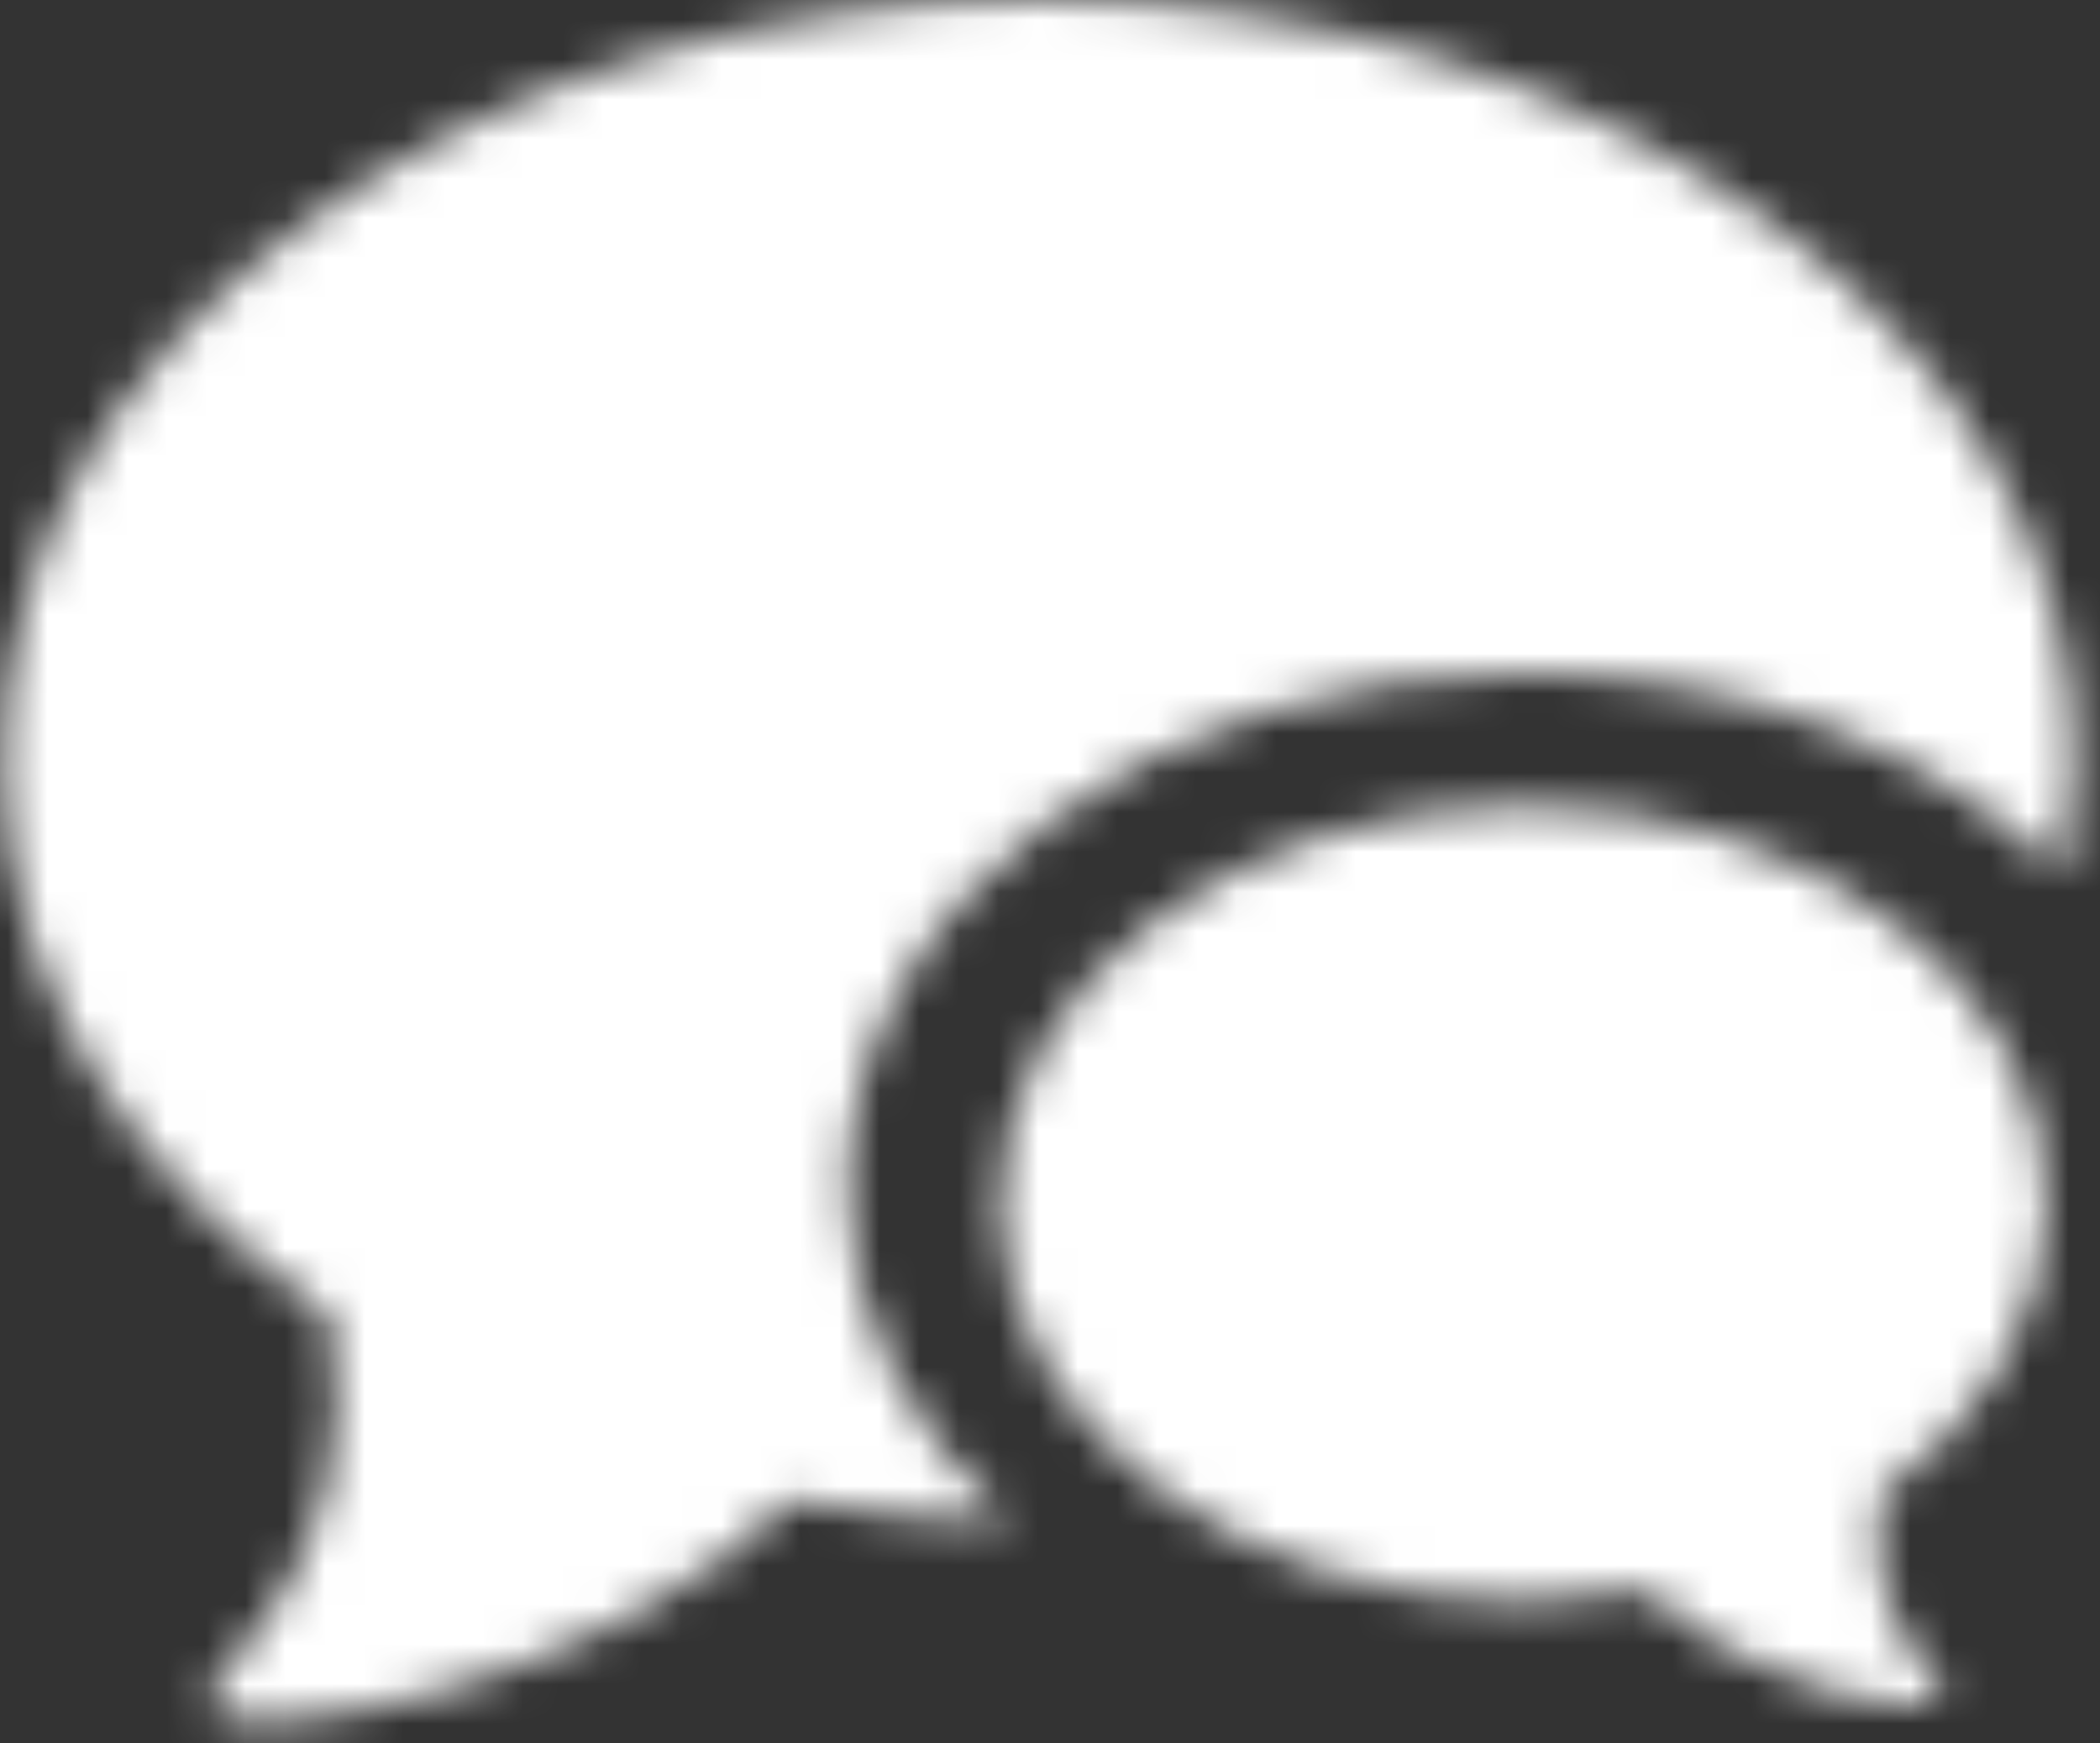 <svg xmlns="http://www.w3.org/2000/svg" xmlns:xlink="http://www.w3.org/1999/xlink" width="53" height="44" viewBox="0 0 53 44">
    <rect x="0" y="0" width="53" height="44" fill="#333333" stroke="none"/>
    <defs>
        <path id="a" d="M.388 19.202c0 5.516 3.17 10.493 8.243 13.995 1.166 6.759-3.719 9.276-3.015 9.963.959.942 9.94-.531 14.643-5.31 1.783.32 3.632.509 5.533.548-2.552-2.272-4.094-5.217-4.094-8.439 0-7.17 7.646-12.982 17.083-12.982 5.536 0 10.454 2 13.58 5.1.19-.936.289-1.898.289-2.875C52.65 8.595 40.95 0 26.52 0 12.088 0 .388 8.595.388 19.202zm25.154 11.175c0 5.543 5.911 10.033 13.201 10.033 1.092 0 2.152-.1 3.167-.289 2.375 2.497 6.915 3.266 7.398 2.775.354-.36-2.113-1.674-1.522-5.207 2.561-1.83 4.162-4.43 4.162-7.312 0-5.543-5.91-10.033-13.205-10.033-7.29 0-13.201 4.49-13.201 10.033z"/>
    </defs>
    <g fill="none" fill-rule="evenodd" transform="translate(-.3)">
        <mask id="b" fill="#fff">
            <use xlink:href="#a"/>
        </mask>
        <path fill="#FFF" d="M-9.66 53.794H62.7V-9.87H-9.66z" mask="url(#b)"/>
    </g>
</svg>
